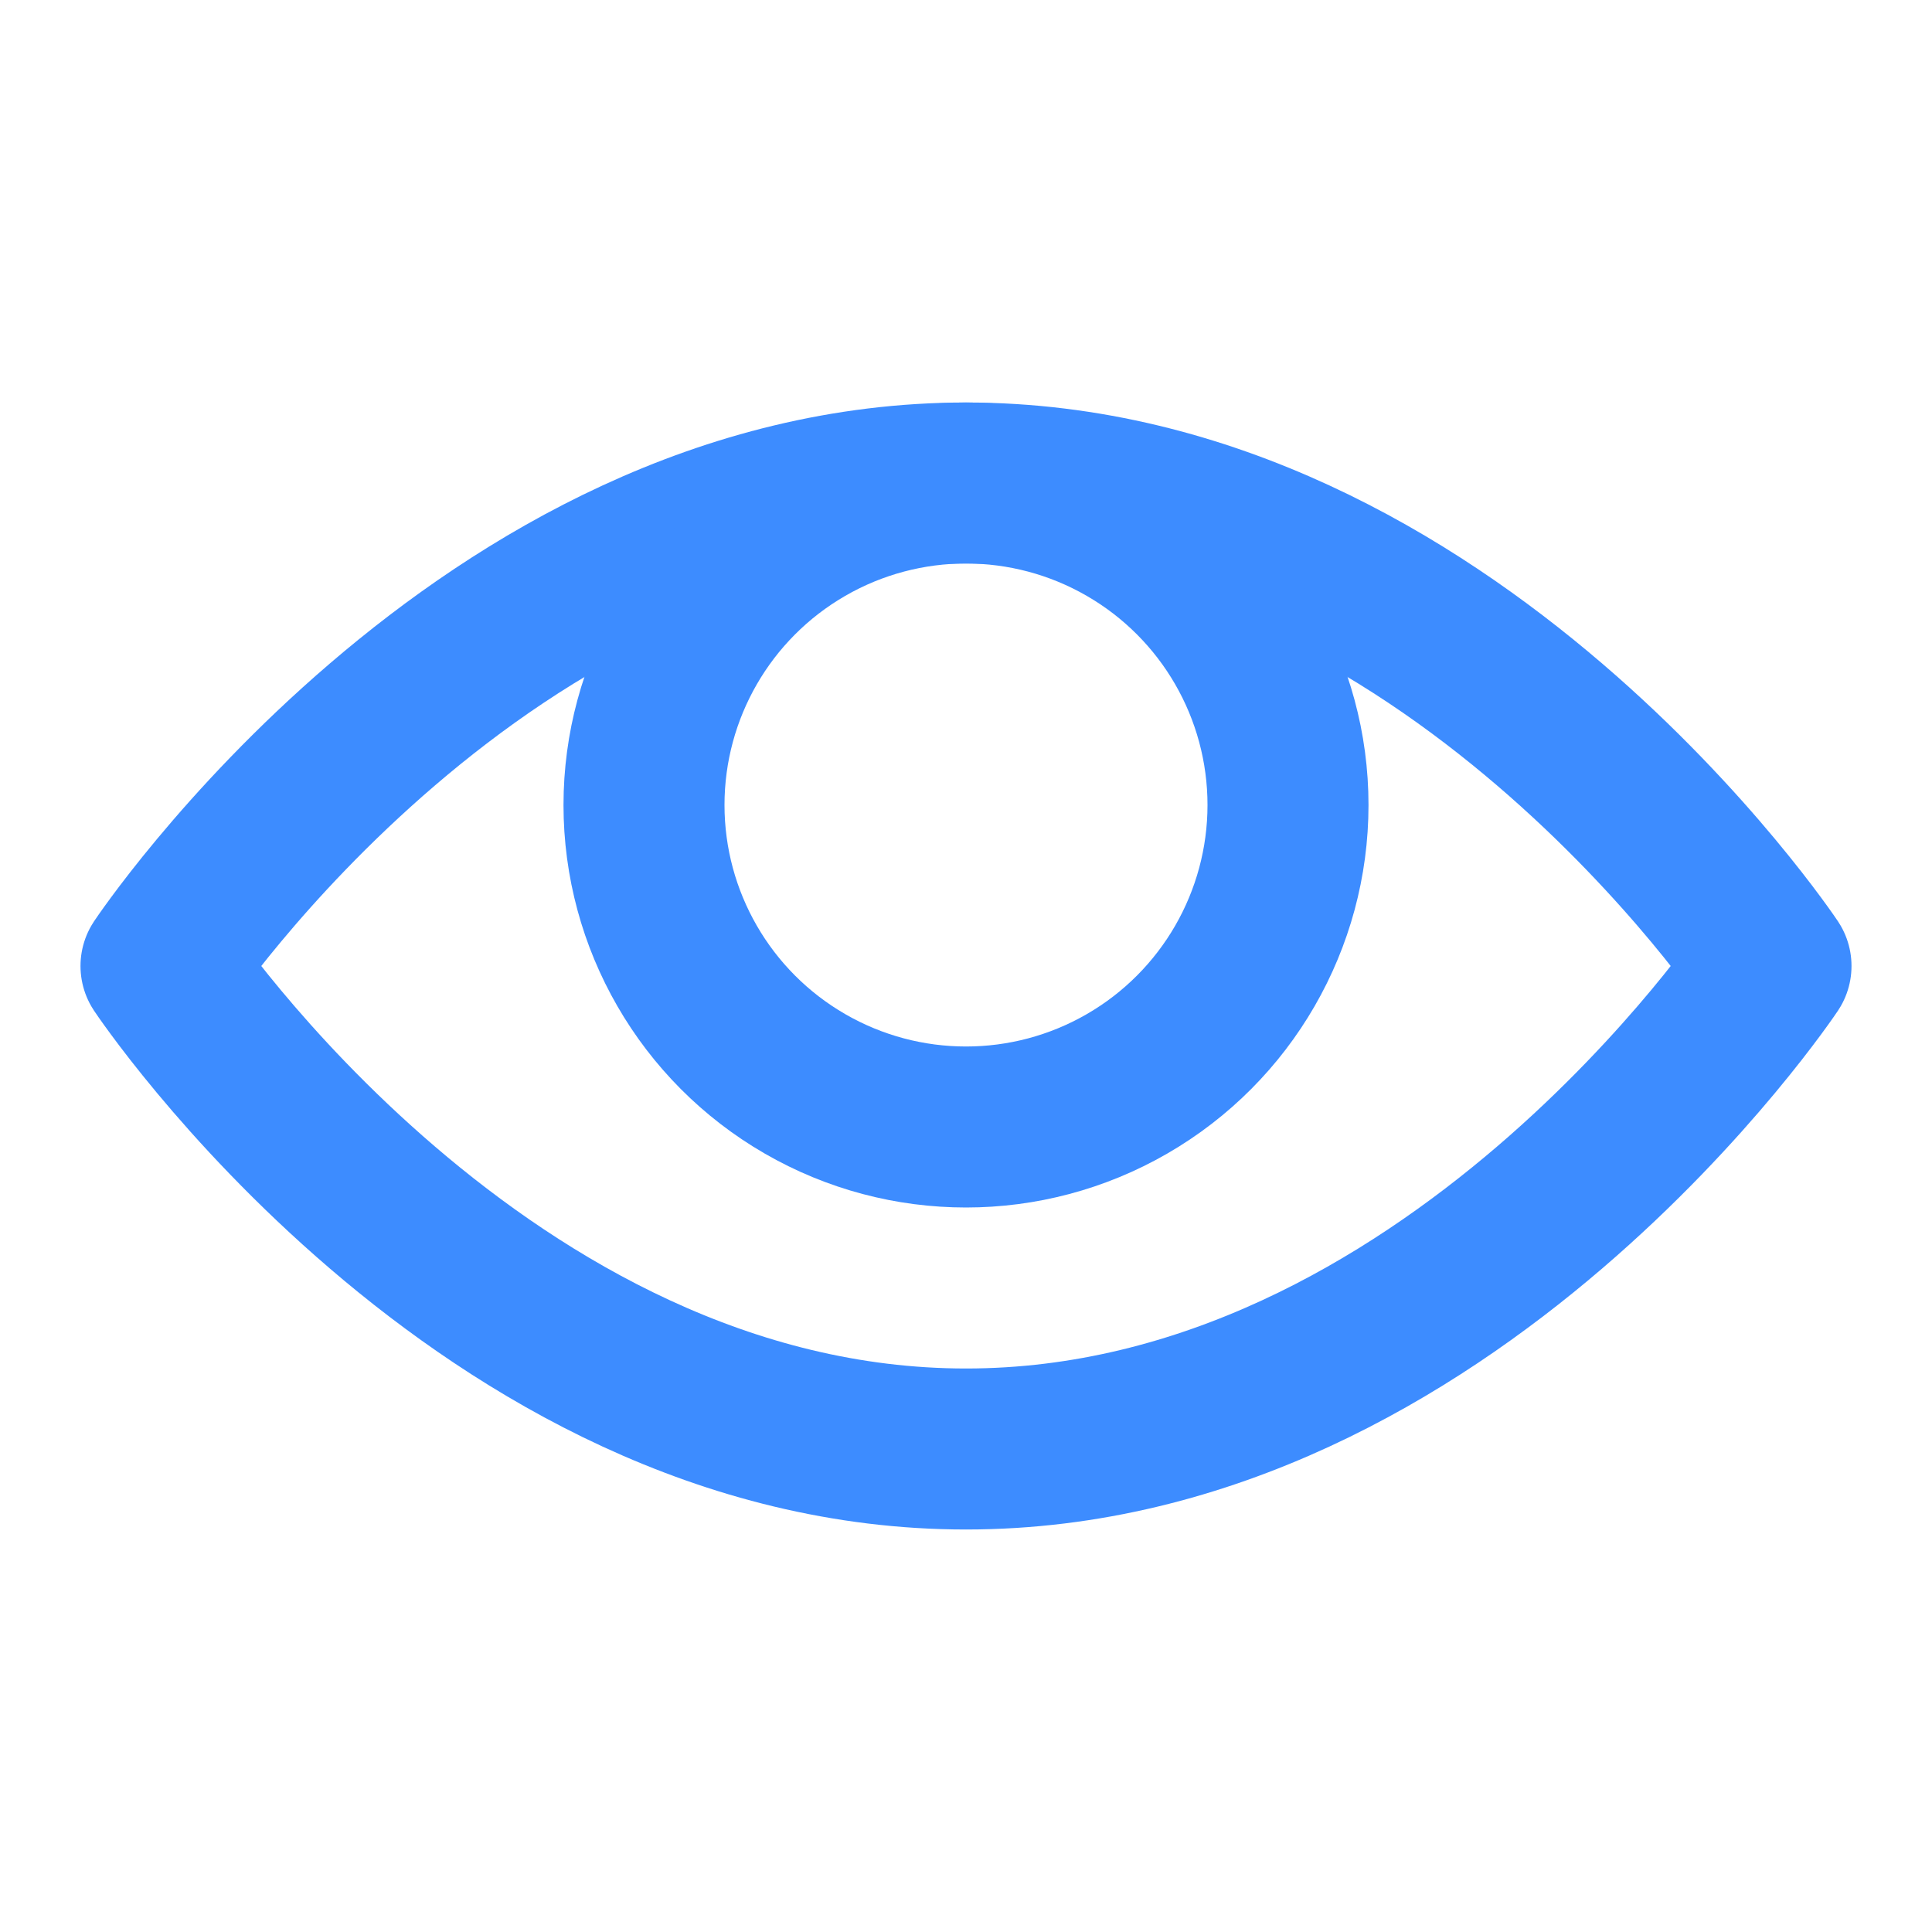 <svg xmlns="http://www.w3.org/2000/svg" viewBox="0 0 24 24" width="24" height="24"><title>eye</title><g class="nc-icon-wrapper" fill="#3d8cff"><path fill="none" stroke="#3d8cff" stroke-width="2" stroke-linecap="round" stroke-miterlimit="10" d="M2,12c0,0,4-6,10-6 c6,0,10,6,10,6s-4,6-10,6C6,18,2,12,2,12z" stroke-linejoin="round"/> <circle data-color="color-2" fill="none" stroke="#3d8cff" stroke-width="2" stroke-linecap="round" stroke-miterlimit="10" cx="12" cy="10" r="4" stroke-linejoin="round"/></g></svg>